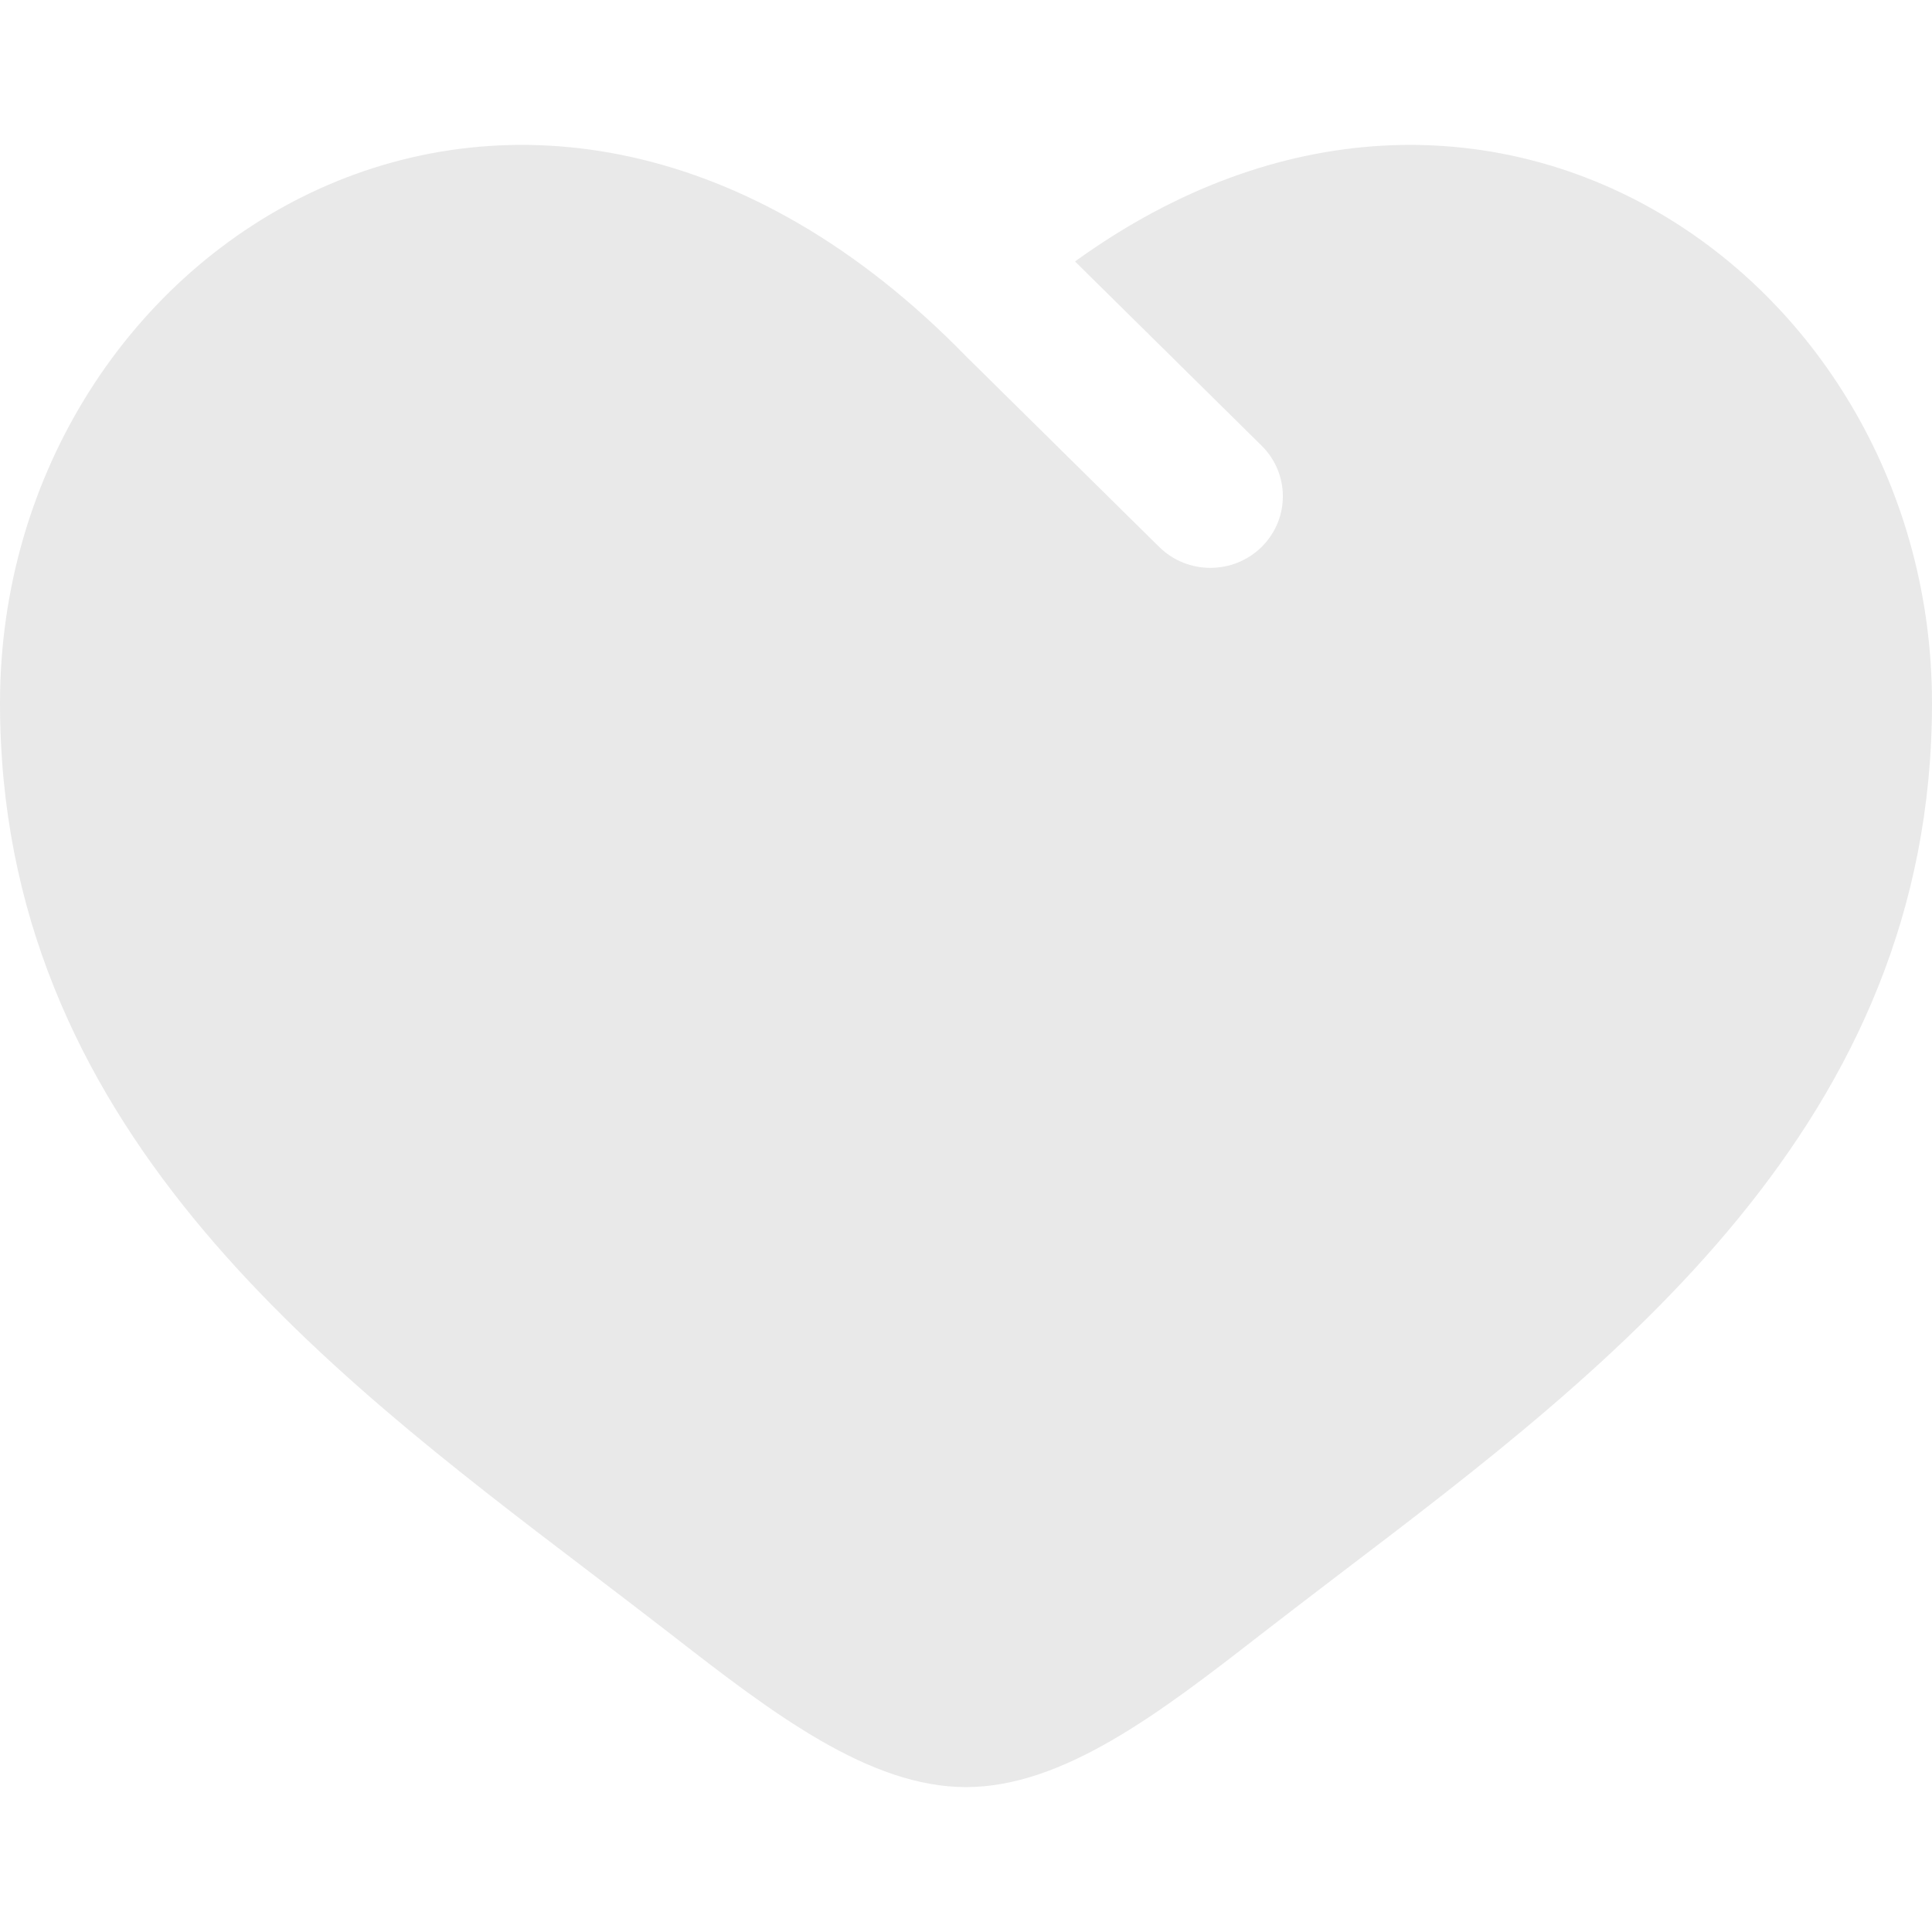 <svg width="30" height="30" viewBox="0 0 30 30" fill="none" xmlns="http://www.w3.org/2000/svg">
<path d="M9.159 24.412C4.947 21.208 0 17.444 0 10.919C0 3.715 8.25 -1.393 15 5.532L18 8.493C18.439 8.926 19.152 8.926 19.591 8.492C20.03 8.058 20.03 7.355 19.591 6.921L16.693 4.06C23.053 -0.537 30 4.309 30 10.919C30 17.444 25.053 21.208 20.84 24.412C20.403 24.746 19.973 25.073 19.557 25.396C18 26.608 16.5 27.75 15 27.75C13.5 27.75 12 26.608 10.443 25.396C10.027 25.073 9.597 24.746 9.159 24.412Z" fill="#222222" fill-opacity="0.1"/>
</svg>
